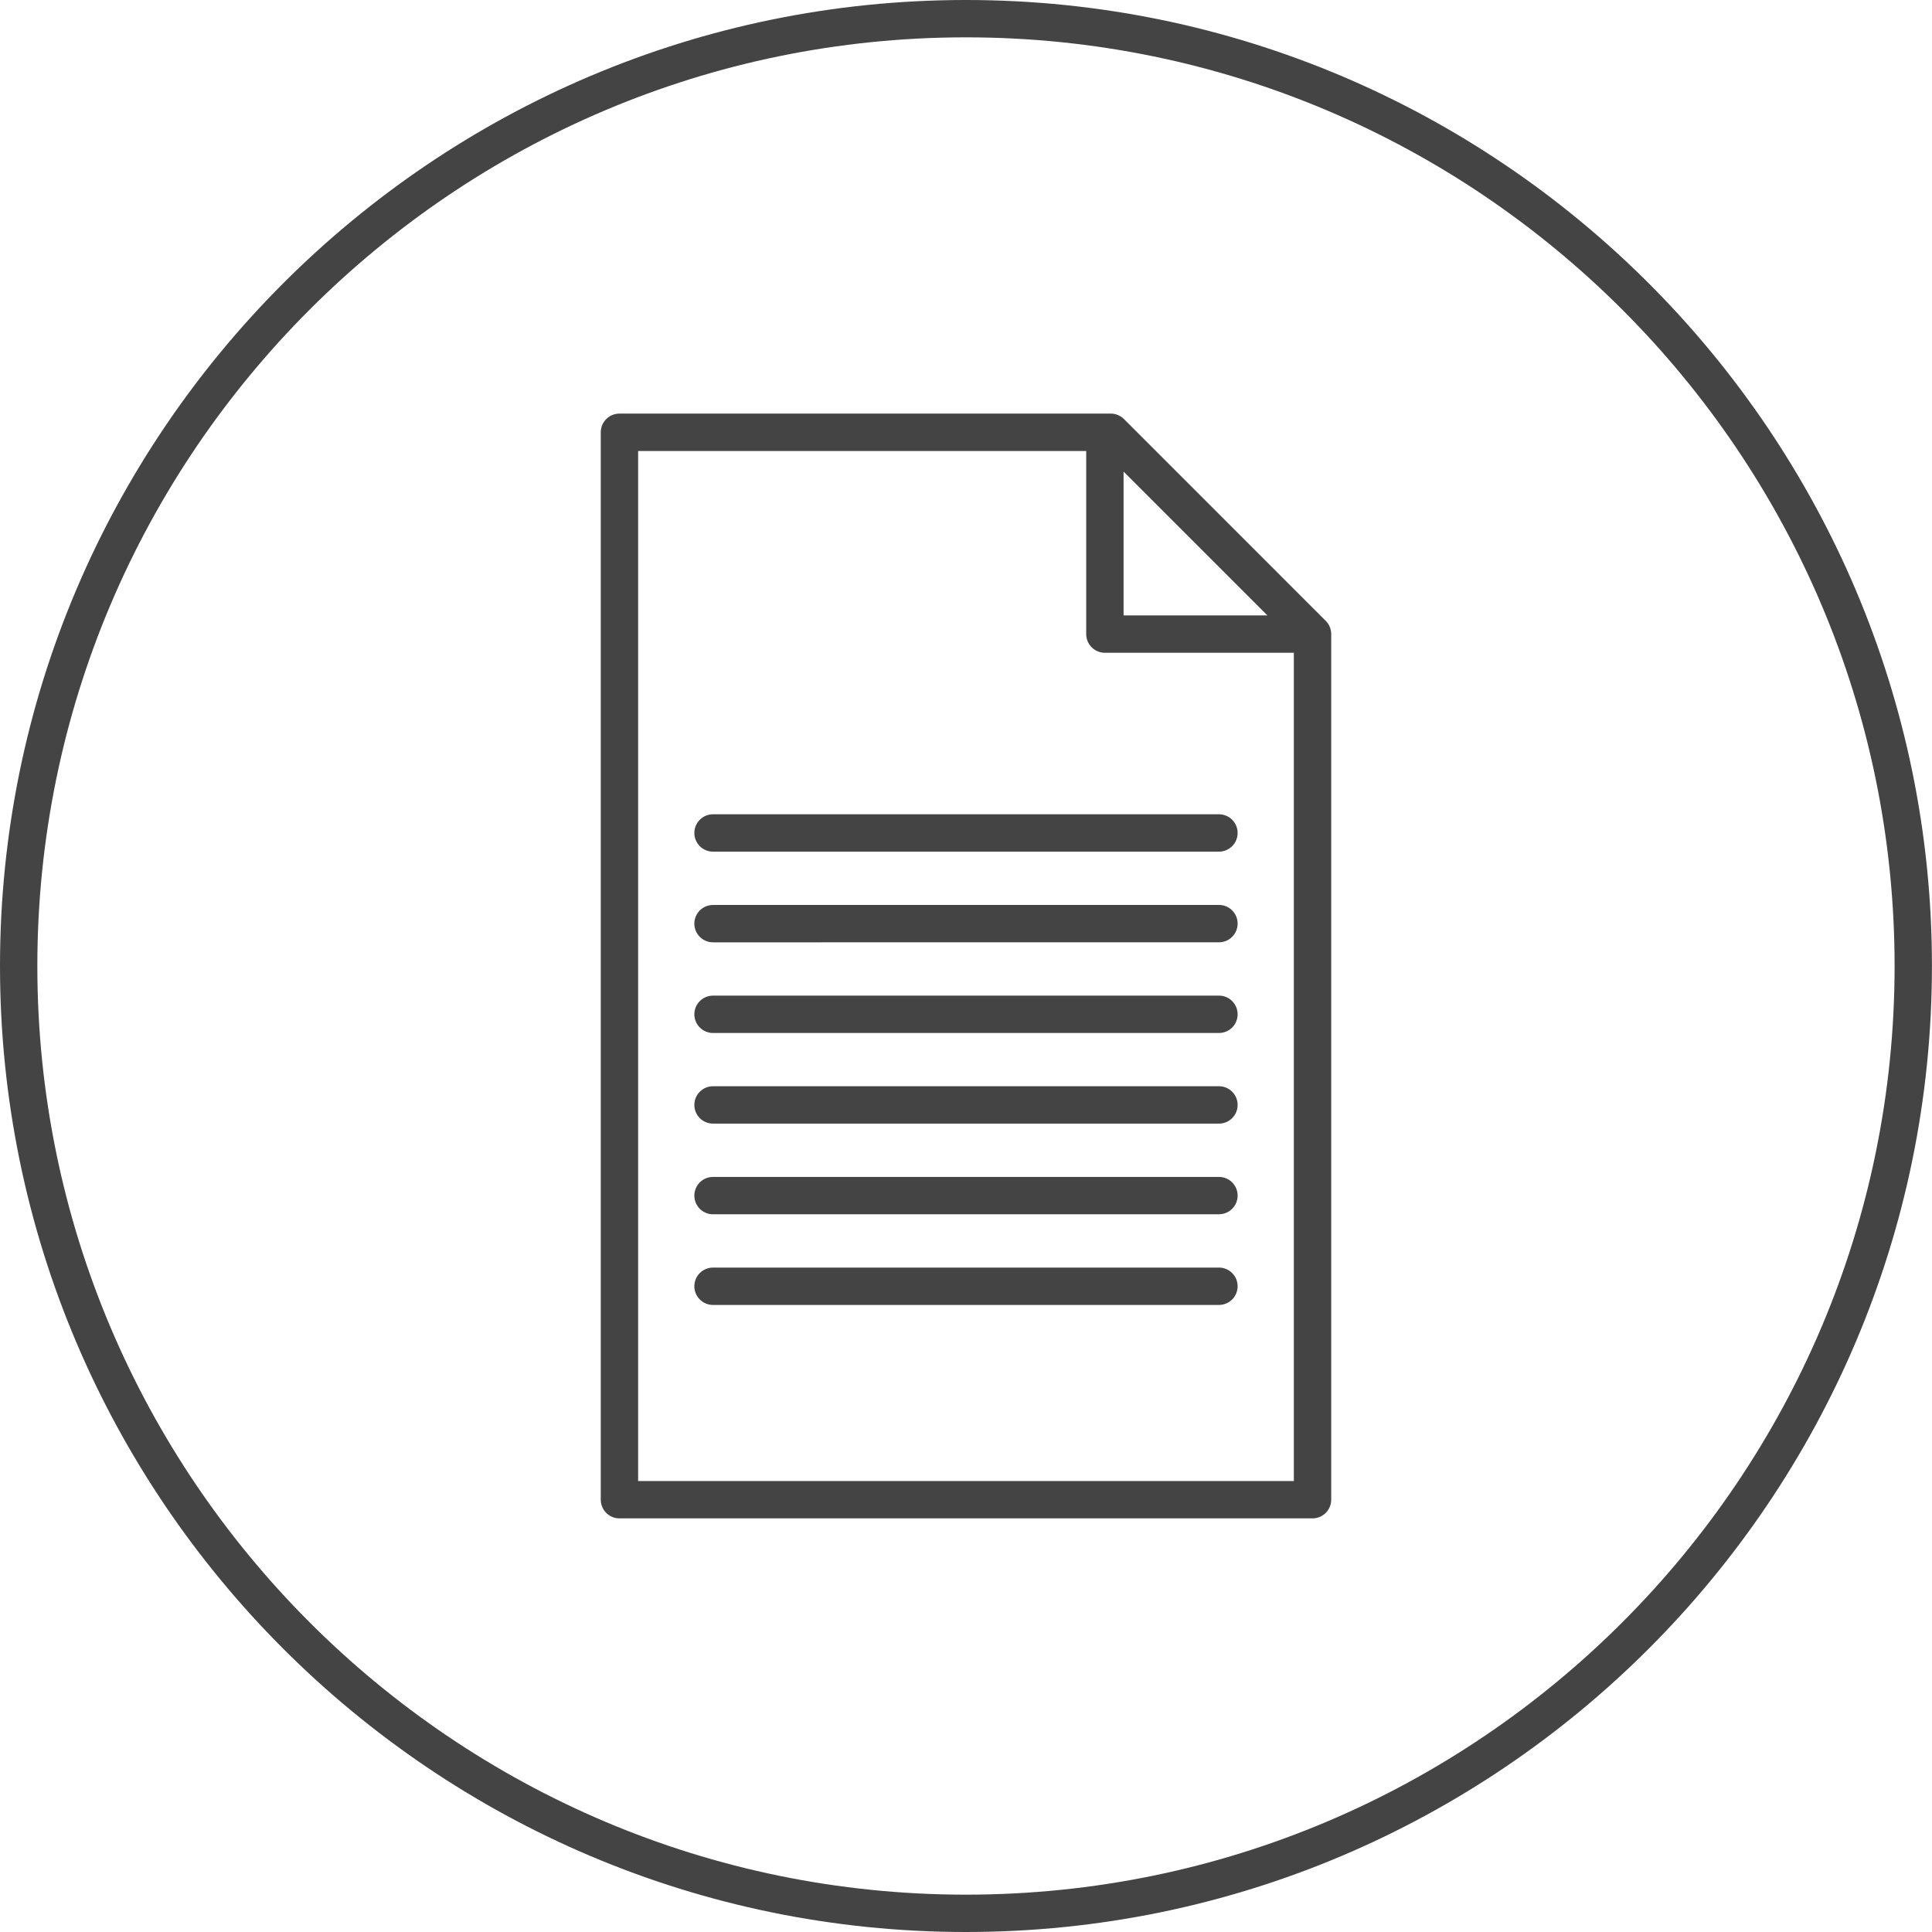 <!-- Generated by IcoMoon.io -->
<svg version="1.1" xmlns="http://www.w3.org/2000/svg" width="64" height="64" viewBox="0 0 64 64">
<title>document</title>
<path fill="#444" d="M43.916 20.567l-6.684-6.685c-0.116-0.116-0.274-0.181-0.437-0.181h-16.275c-0.342 0-0.619 0.277-0.619 0.619v35.359c0 0.342 0.277 0.619 0.619 0.619h22.959c0.342 0 0.619-0.277 0.619-0.619v-28.675c0-0.083-0.017-0.163-0.048-0.239s-0.077-0.142-0.133-0.199zM41.985 20.386h-4.765v-4.765l4.765 4.765zM21.139 49.061v-34.121h14.843v6.065c0 0.342 0.277 0.619 0.619 0.619h6.259v27.438h-21.721z"></path>
<path fill="#444" d="M40.379 26.974h-16.759c-0.342 0-0.619 0.277-0.619 0.619s0.277 0.619 0.619 0.619h16.759c0.342 0 0.619-0.277 0.619-0.619s-0.277-0.619-0.619-0.619z"></path>
<path fill="#444" d="M40.379 29.977l-16.759 0.001c-0.342 0-0.619 0.277-0.619 0.619s0.277 0.619 0.619 0.619l16.759-0.001c0.342 0 0.619-0.277 0.619-0.619s-0.277-0.619-0.619-0.619z"></path>
<path fill="#444" d="M40.379 32.981h-16.759c-0.342 0-0.619 0.277-0.619 0.619s0.277 0.619 0.619 0.619h16.759c0.342 0 0.619-0.277 0.619-0.619s-0.277-0.619-0.619-0.619z"></path>
<path fill="#444" d="M40.379 35.983h-16.759c-0.342 0-0.619 0.277-0.619 0.619s0.277 0.619 0.619 0.619h16.759c0.342 0 0.619-0.277 0.619-0.619s-0.277-0.619-0.619-0.619z"></path>
<path fill="#444" d="M40.379 38.987h-16.759c-0.342 0-0.619 0.277-0.619 0.619s0.277 0.619 0.619 0.619l16.759-0.001c0.342 0 0.619-0.277 0.619-0.619s-0.277-0.618-0.619-0.618z"></path>
<path fill="#444" d="M40.379 41.99h-16.759c-0.342 0-0.619 0.277-0.619 0.619s0.277 0.619 0.619 0.619h16.759c0.342 0 0.619-0.277 0.619-0.619s-0.277-0.619-0.619-0.619z"></path>
<path fill="#444" d="M31.998 0c-17.643 0-31.998 14.355-31.998 32s14.355 32 31.998 32c17.645 0 32-14.355 32-32s-14.355-32-32-32zM31.998 62.763c-16.961 0-30.761-13.8-30.761-30.763s13.8-30.763 30.761-30.763c16.963 0 30.763 13.8 30.763 30.763s-13.8 30.763-30.763 30.763z"></path>
</svg>
